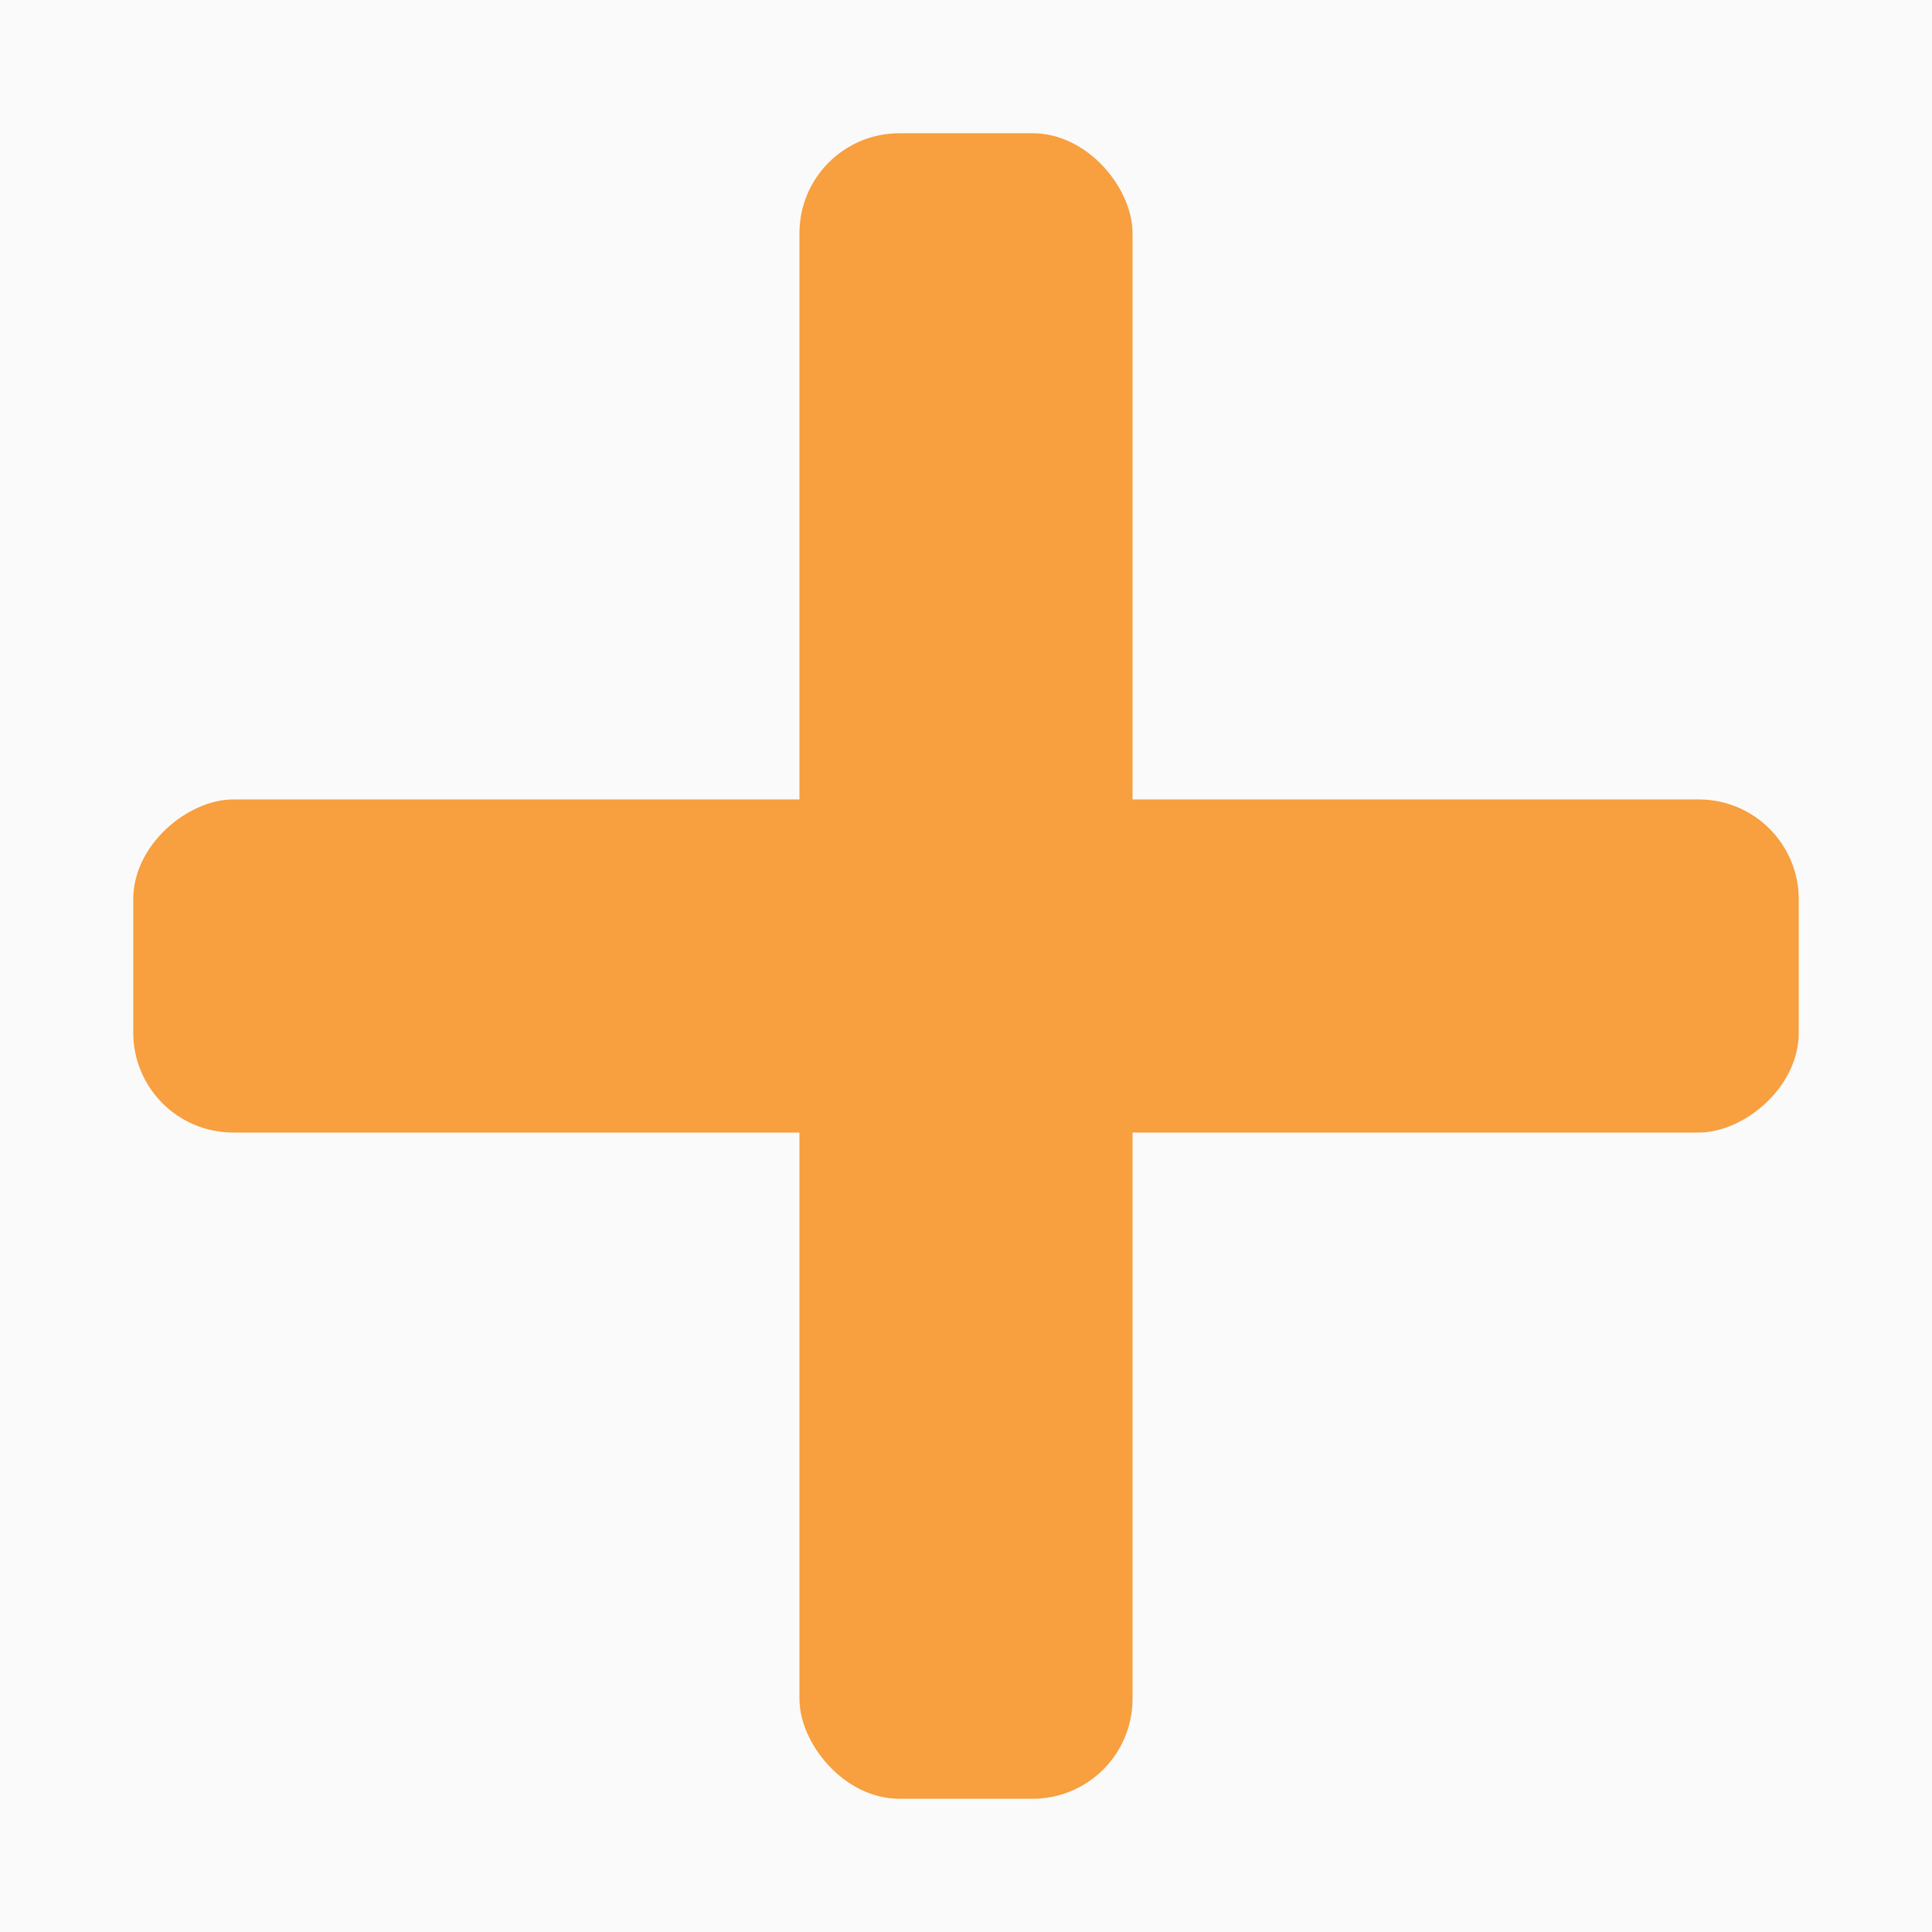 <?xml version="1.0" encoding="UTF-8"?>
<svg width="58px" height="58px" viewBox="0 0 58 58" version="1.1" xmlns="http://www.w3.org/2000/svg" xmlns:xlink="http://www.w3.org/1999/xlink">
    <!-- Generator: sketchtool 50.2 (55047) - http://www.bohemiancoding.com/sketch -->
    <title>1CB2330C-0FF0-492D-87F4-D40106152982</title>
    <desc>Created with sketchtool.</desc>
    <defs>
        <filter x="-13.0%" y="-11.0%" width="126.0%" height="126.0%" filterUnits="objectBoundingBox" id="filter-1">
            <feOffset dx="0" dy="1" in="SourceAlpha" result="shadowOffsetOuter1"></feOffset>
            <feGaussianBlur stdDeviation="2" in="shadowOffsetOuter1" result="shadowBlurOuter1"></feGaussianBlur>
            <feColorMatrix values="0 0 0 0 0   0 0 0 0 0   0 0 0 0 0  0 0 0 0.1 0" type="matrix" in="shadowBlurOuter1" result="shadowMatrixOuter1"></feColorMatrix>
            <feMerge>
                <feMergeNode in="shadowMatrixOuter1"></feMergeNode>
                <feMergeNode in="SourceGraphic"></feMergeNode>
            </feMerge>
        </filter>
    </defs>
    <g id="Page-1" stroke="none" stroke-width="1" fill="none" fill-rule="evenodd">
        <g id="android-page" transform="translate(-909, -1252)">
            <rect id="Rectangle-5" fill="#FAFAFA" opacity="0.95" x="0" y="840" width="1440" height="920"></rect>
            <g id="plus-copy" filter="url(#filter-1)" transform="translate(913, 1255)" fill="#F89F3F">
                <rect id="Rectangle-9" x="20" y="0" width="10" height="50" rx="3"></rect>
                <rect id="Rectangle-9" transform="translate(25, 25) rotate(90) translate(-25, -25) " x="20" y="0" width="10" height="50" rx="3"></rect>
            </g>
        </g>
    </g>
</svg>